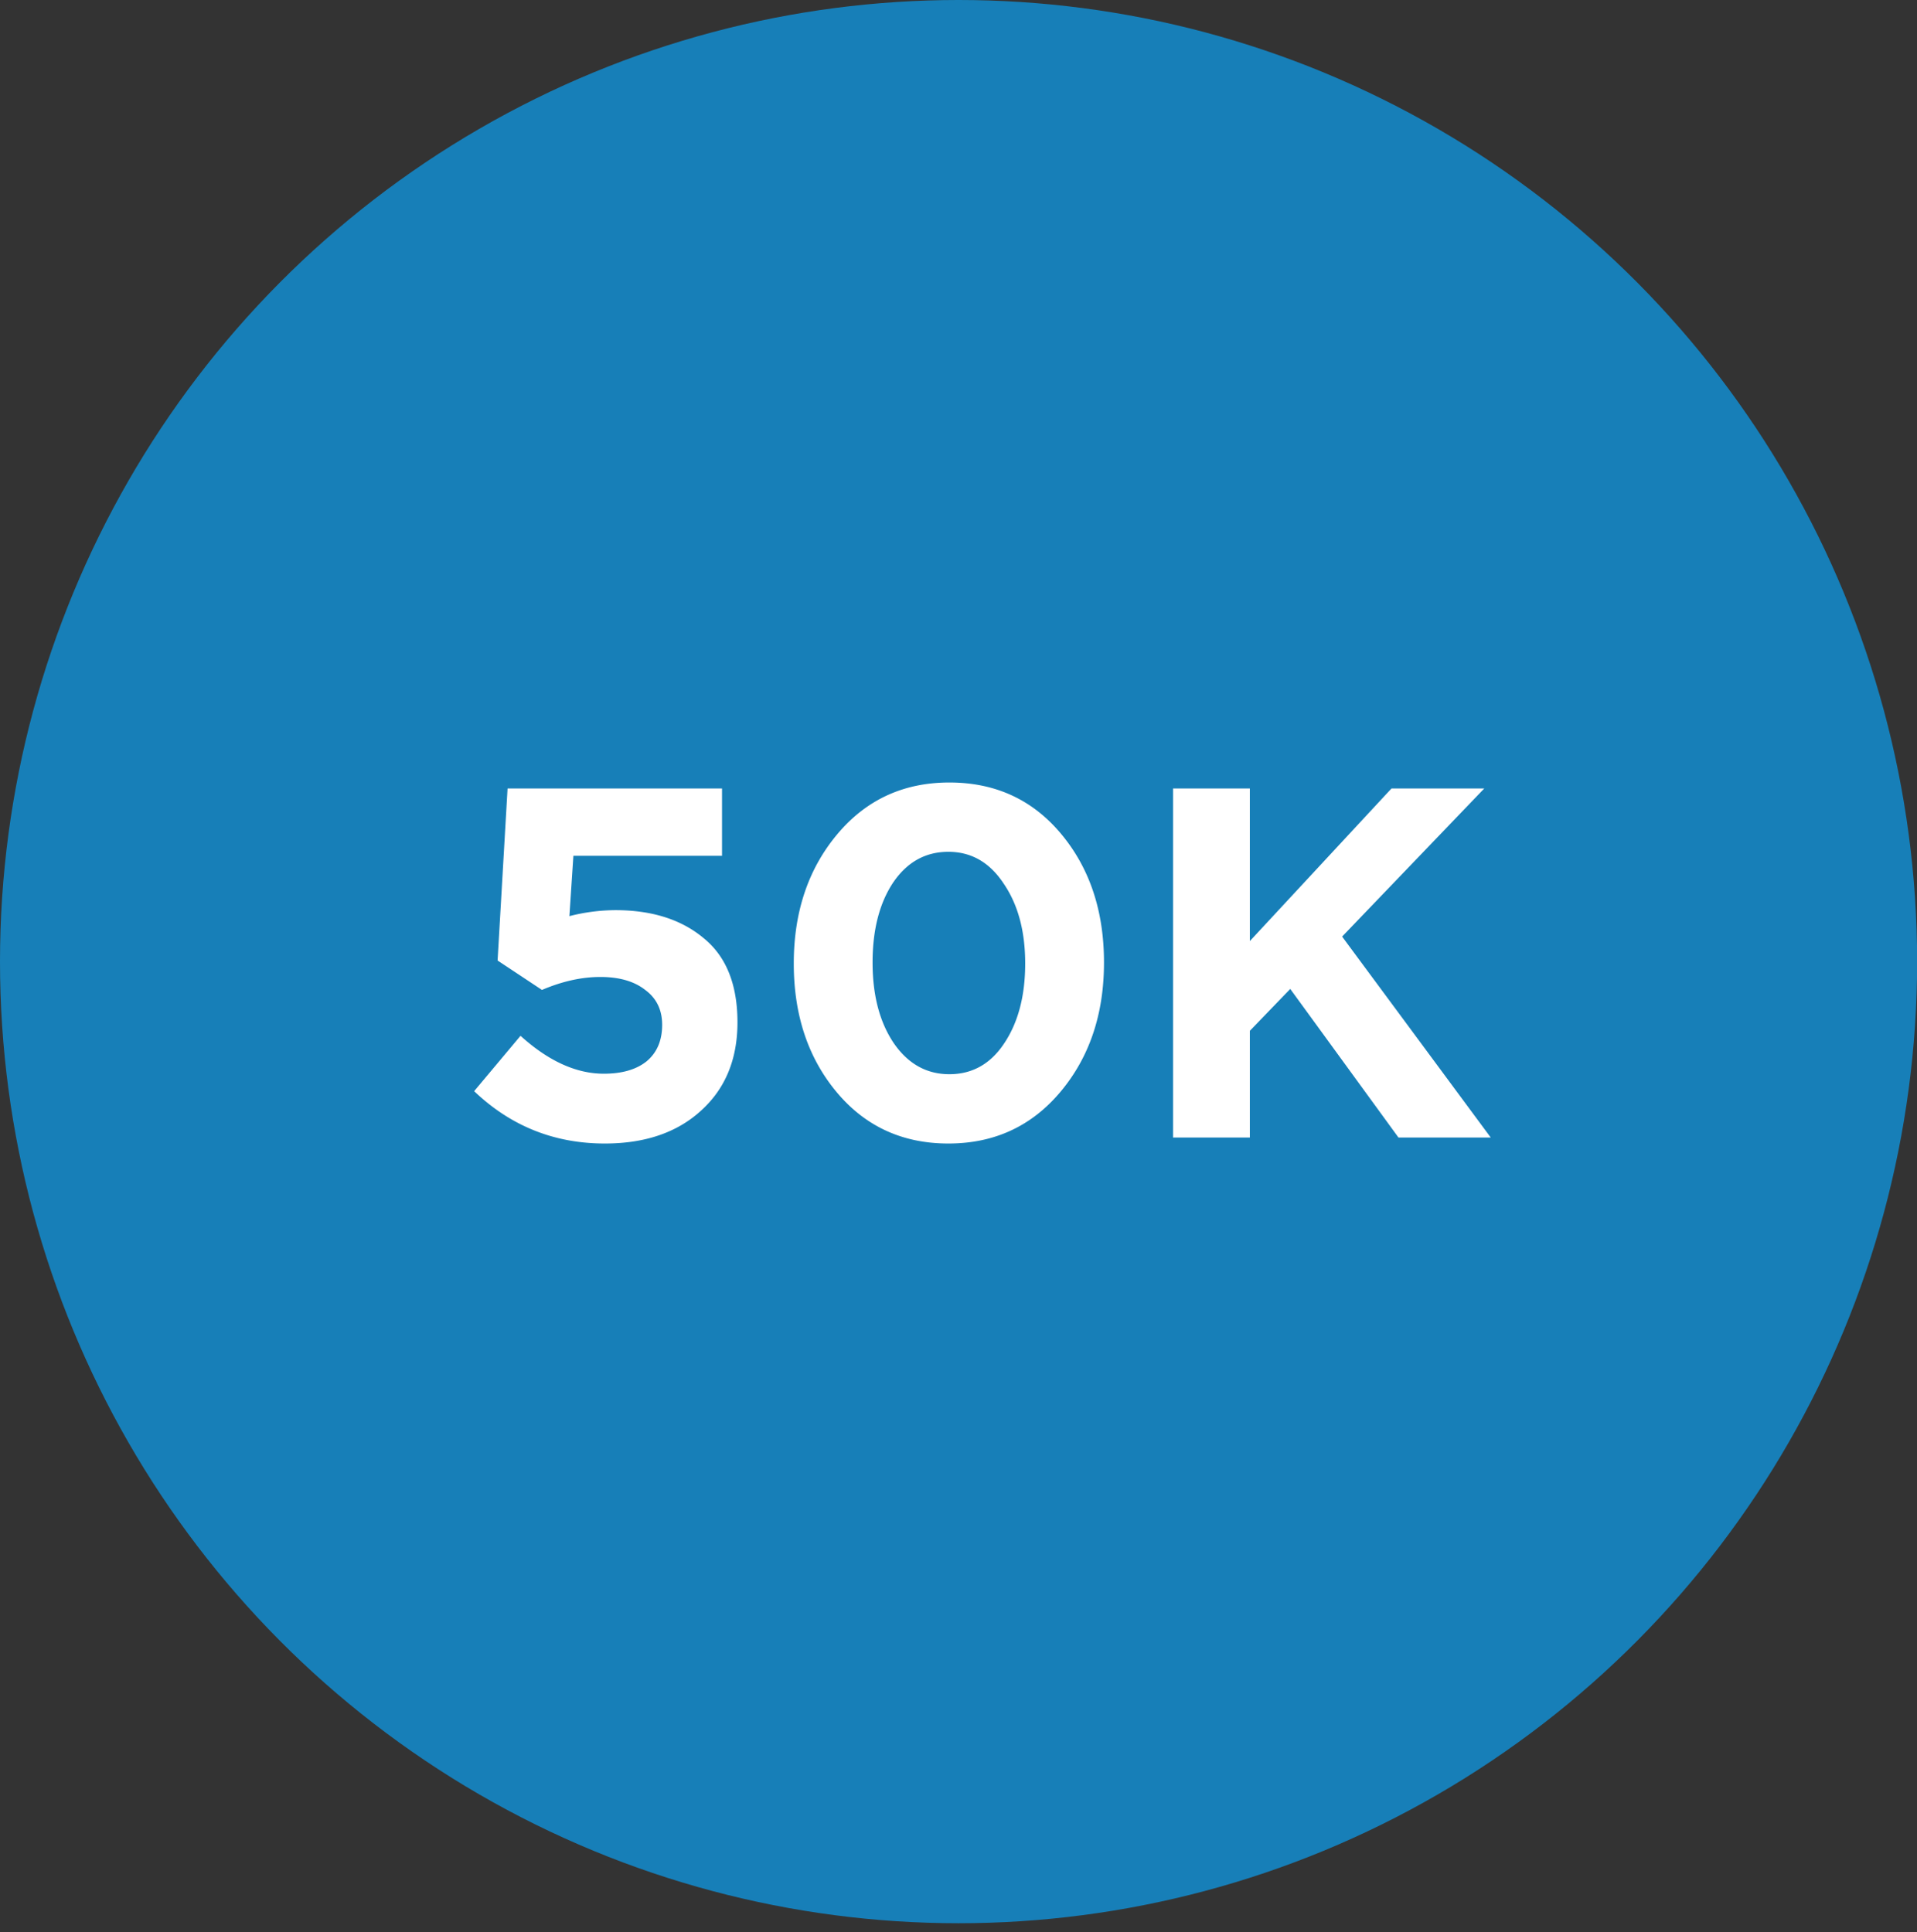 <svg width="123" height="124" viewBox="0 0 123 124" fill="none" xmlns="http://www.w3.org/2000/svg">
    <rect x="0" y="0" width="123" height="124" fill="#333333" stroke="none"/>
    <ellipse cx="61.504" cy="61.711" rx="61.504" ry="61.711" fill="#177FB8"/>
    <path d="m31.927 61.64.64-11.04h13.76v4.32H36.79l-.256 3.872a12.135 12.135 0 0 1 2.944-.384c2.346 0 4.235.597 5.664 1.792 1.45 1.173 2.176 2.976 2.176 5.408 0 2.368-.779 4.256-2.336 5.664-1.536 1.408-3.595 2.112-6.176 2.112-3.243 0-6.038-1.12-8.384-3.36l2.976-3.552c1.792 1.621 3.573 2.432 5.344 2.432 1.173 0 2.09-.267 2.752-.8.661-.555.992-1.333.992-2.336 0-.96-.363-1.707-1.088-2.24-.704-.555-1.664-.832-2.88-.832-1.195 0-2.443.277-3.744.832l-2.848-1.888zm36.156-8.128c1.835 2.197 2.752 4.95 2.752 8.256 0 3.307-.928 6.07-2.784 8.288-1.856 2.219-4.256 3.328-7.2 3.328s-5.333-1.099-7.168-3.296c-1.834-2.197-2.752-4.95-2.752-8.256 0-3.307.928-6.07 2.784-8.288 1.856-2.219 4.256-3.328 7.2-3.328s5.334 1.099 7.168 3.296zm-3.648 13.44c.896-1.344 1.344-3.05 1.344-5.12 0-2.07-.459-3.776-1.376-5.12-.896-1.365-2.08-2.048-3.552-2.048s-2.656.661-3.552 1.984c-.874 1.323-1.312 3.03-1.312 5.12 0 2.09.448 3.808 1.344 5.152.917 1.344 2.112 2.016 3.584 2.016s2.645-.661 3.52-1.984zM95.65 73h-5.92l-6.944-9.536-2.592 2.688V73h-4.928V50.6h4.928v9.792l9.088-9.792h5.952l-9.12 9.504L95.65 73z" fill="#fff"/>
</svg>
